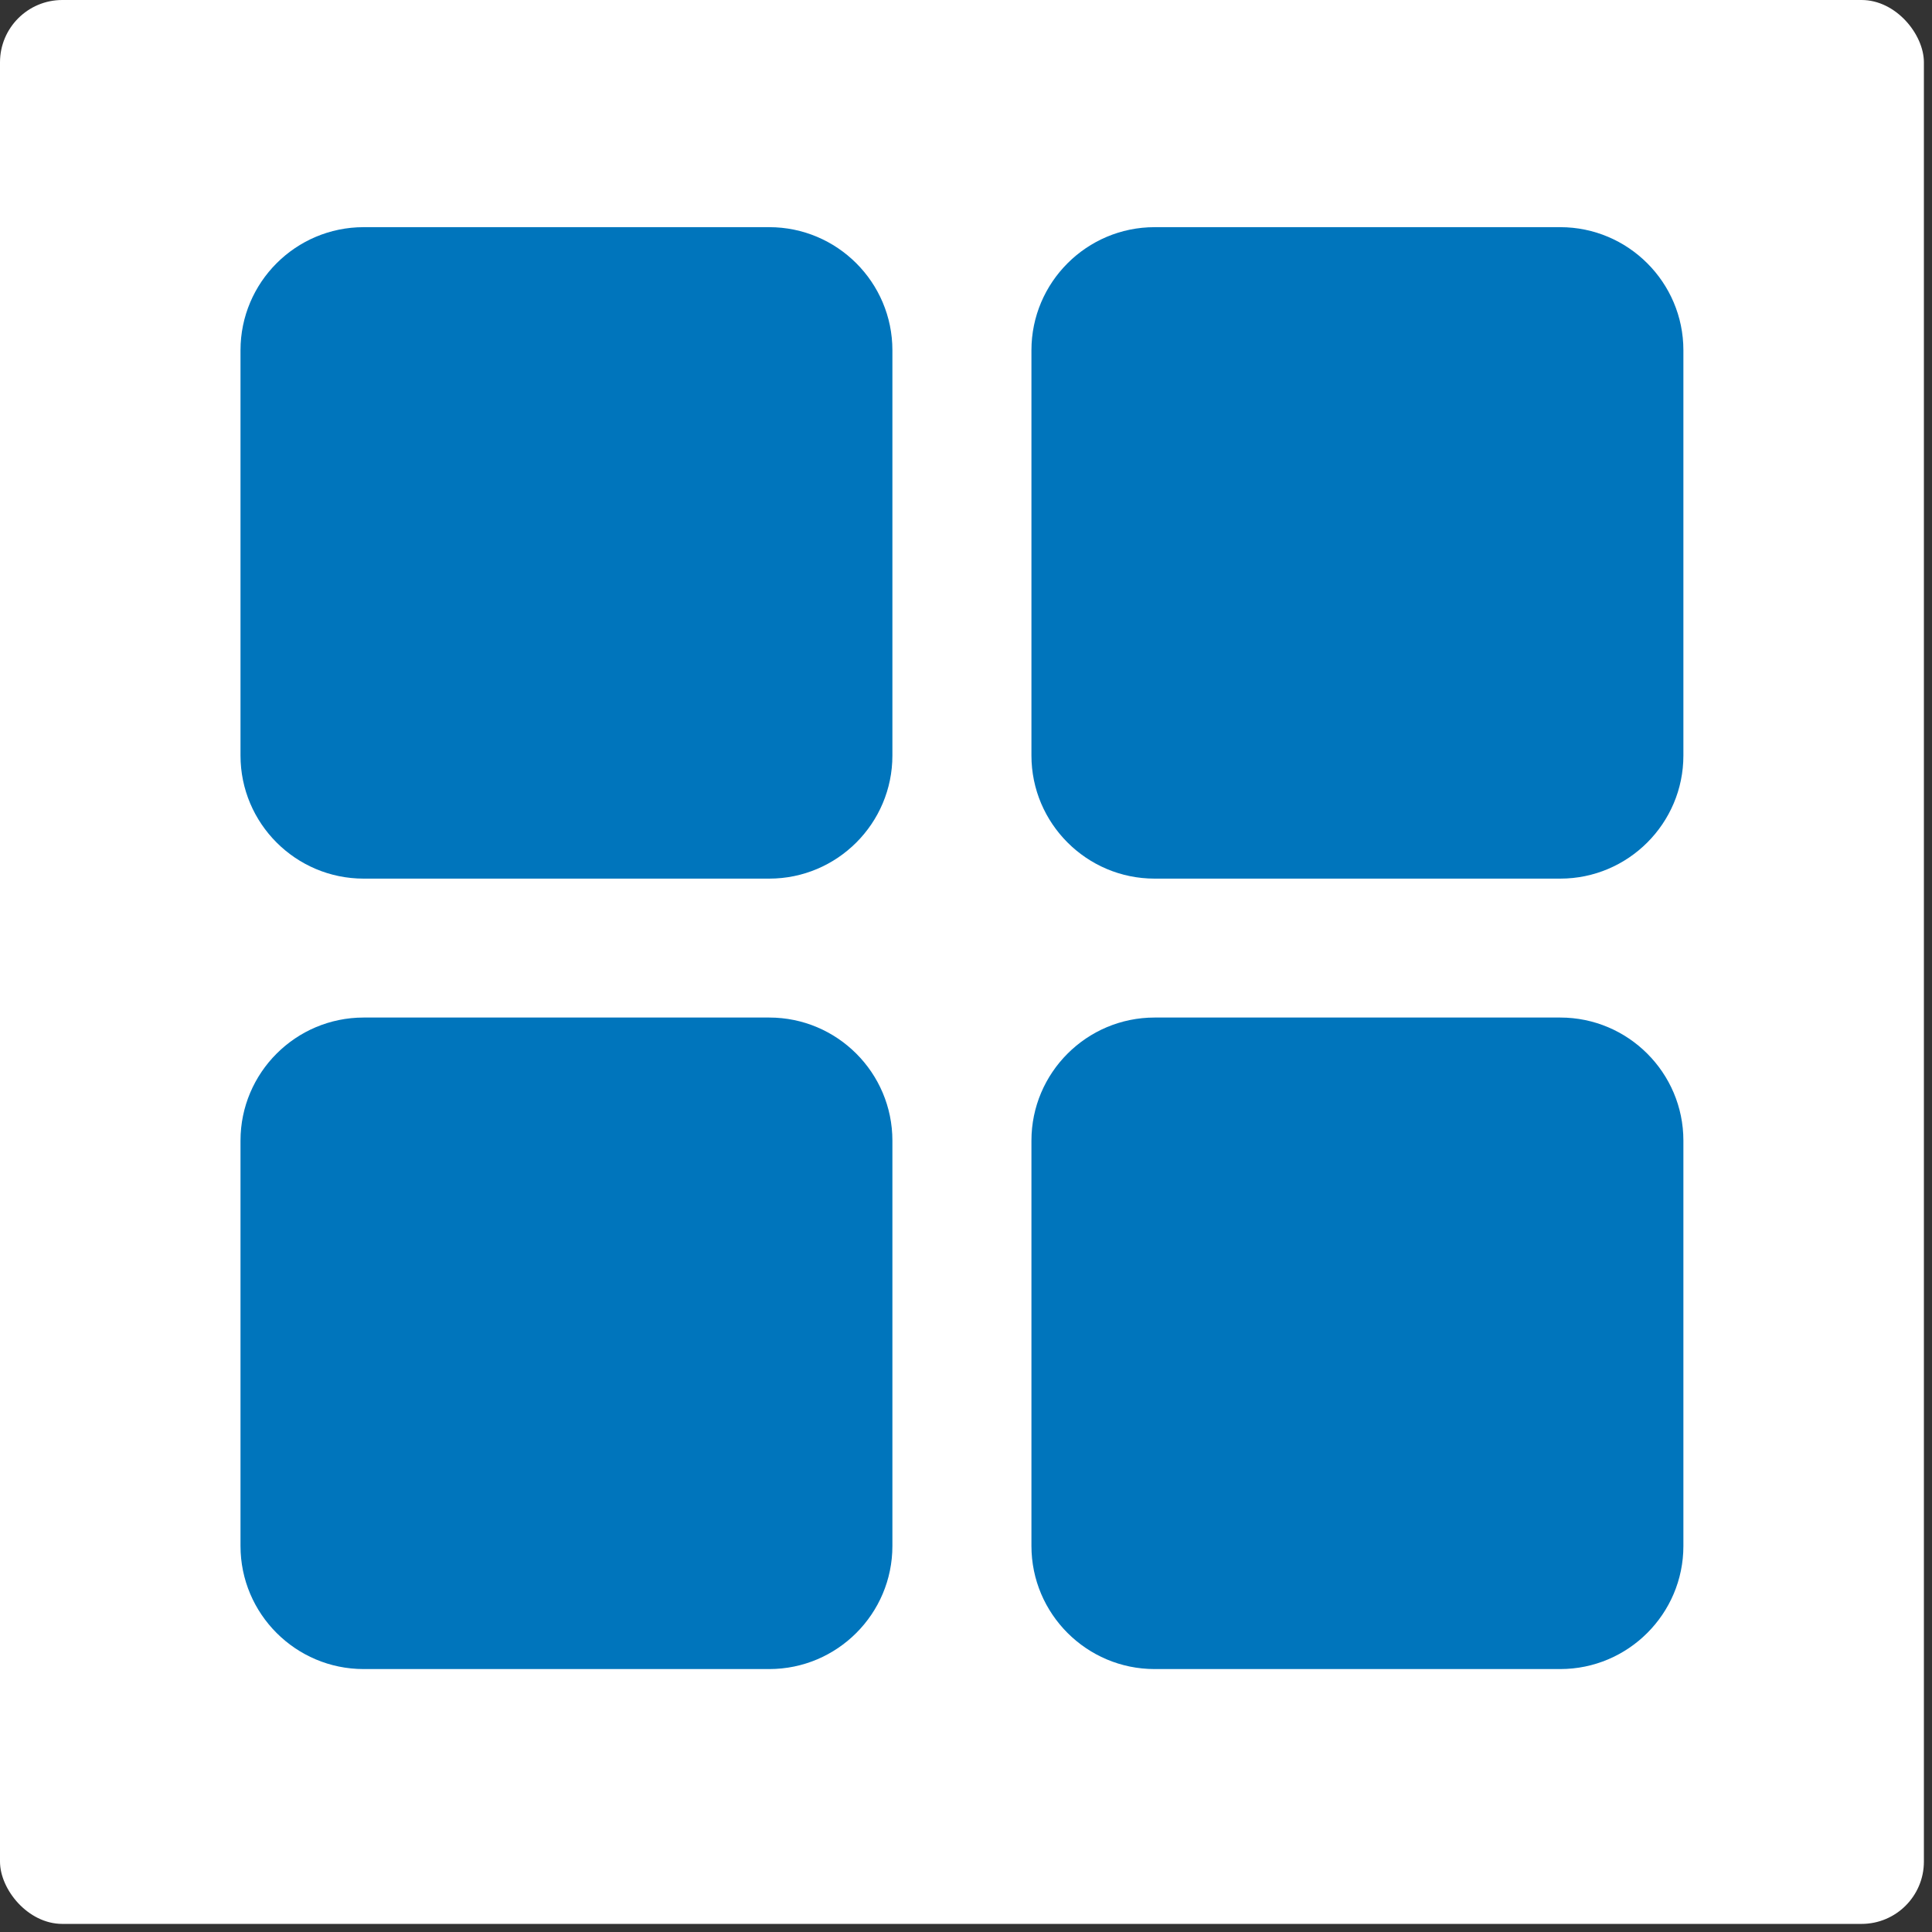 <svg width="31" height="31" viewBox="0 0 31 31" fill="none" xmlns="http://www.w3.org/2000/svg">
<rect x="0" y="0" width="31" height="31" fill="#333333" stroke="none"/>
<rect width="30.87" height="30.87" rx="1" fill="white"/>
<path d="M12.343 3.645H5.835C4.745 3.645 3.859 4.531 3.859 5.62V12.123C3.859 13.212 4.745 14.098 5.835 14.098H12.343C13.433 14.098 14.319 13.212 14.319 12.123V5.62C14.319 4.531 13.433 3.645 12.343 3.645ZM25.035 3.645H18.526C17.437 3.645 16.55 4.531 16.55 5.62V12.123C16.55 13.212 17.437 14.098 18.526 14.098H25.035C26.124 14.098 27.011 13.212 27.011 12.123V5.62C27.011 4.531 26.124 3.645 25.035 3.645ZM12.343 16.327H5.835C4.745 16.327 3.859 17.213 3.859 18.302V24.806C3.859 25.895 4.745 26.781 5.835 26.781H12.343C13.433 26.781 14.319 25.895 14.319 24.806V18.302C14.319 17.213 13.433 16.327 12.343 16.327ZM25.035 16.327H18.526C17.437 16.327 16.55 17.213 16.55 18.302V24.806C16.55 25.895 17.437 26.781 18.526 26.781H25.035C26.124 26.781 27.011 25.895 27.011 24.806V18.302C27.011 17.213 26.124 16.327 25.035 16.327Z" fill="#0075BC"/>
</svg>
